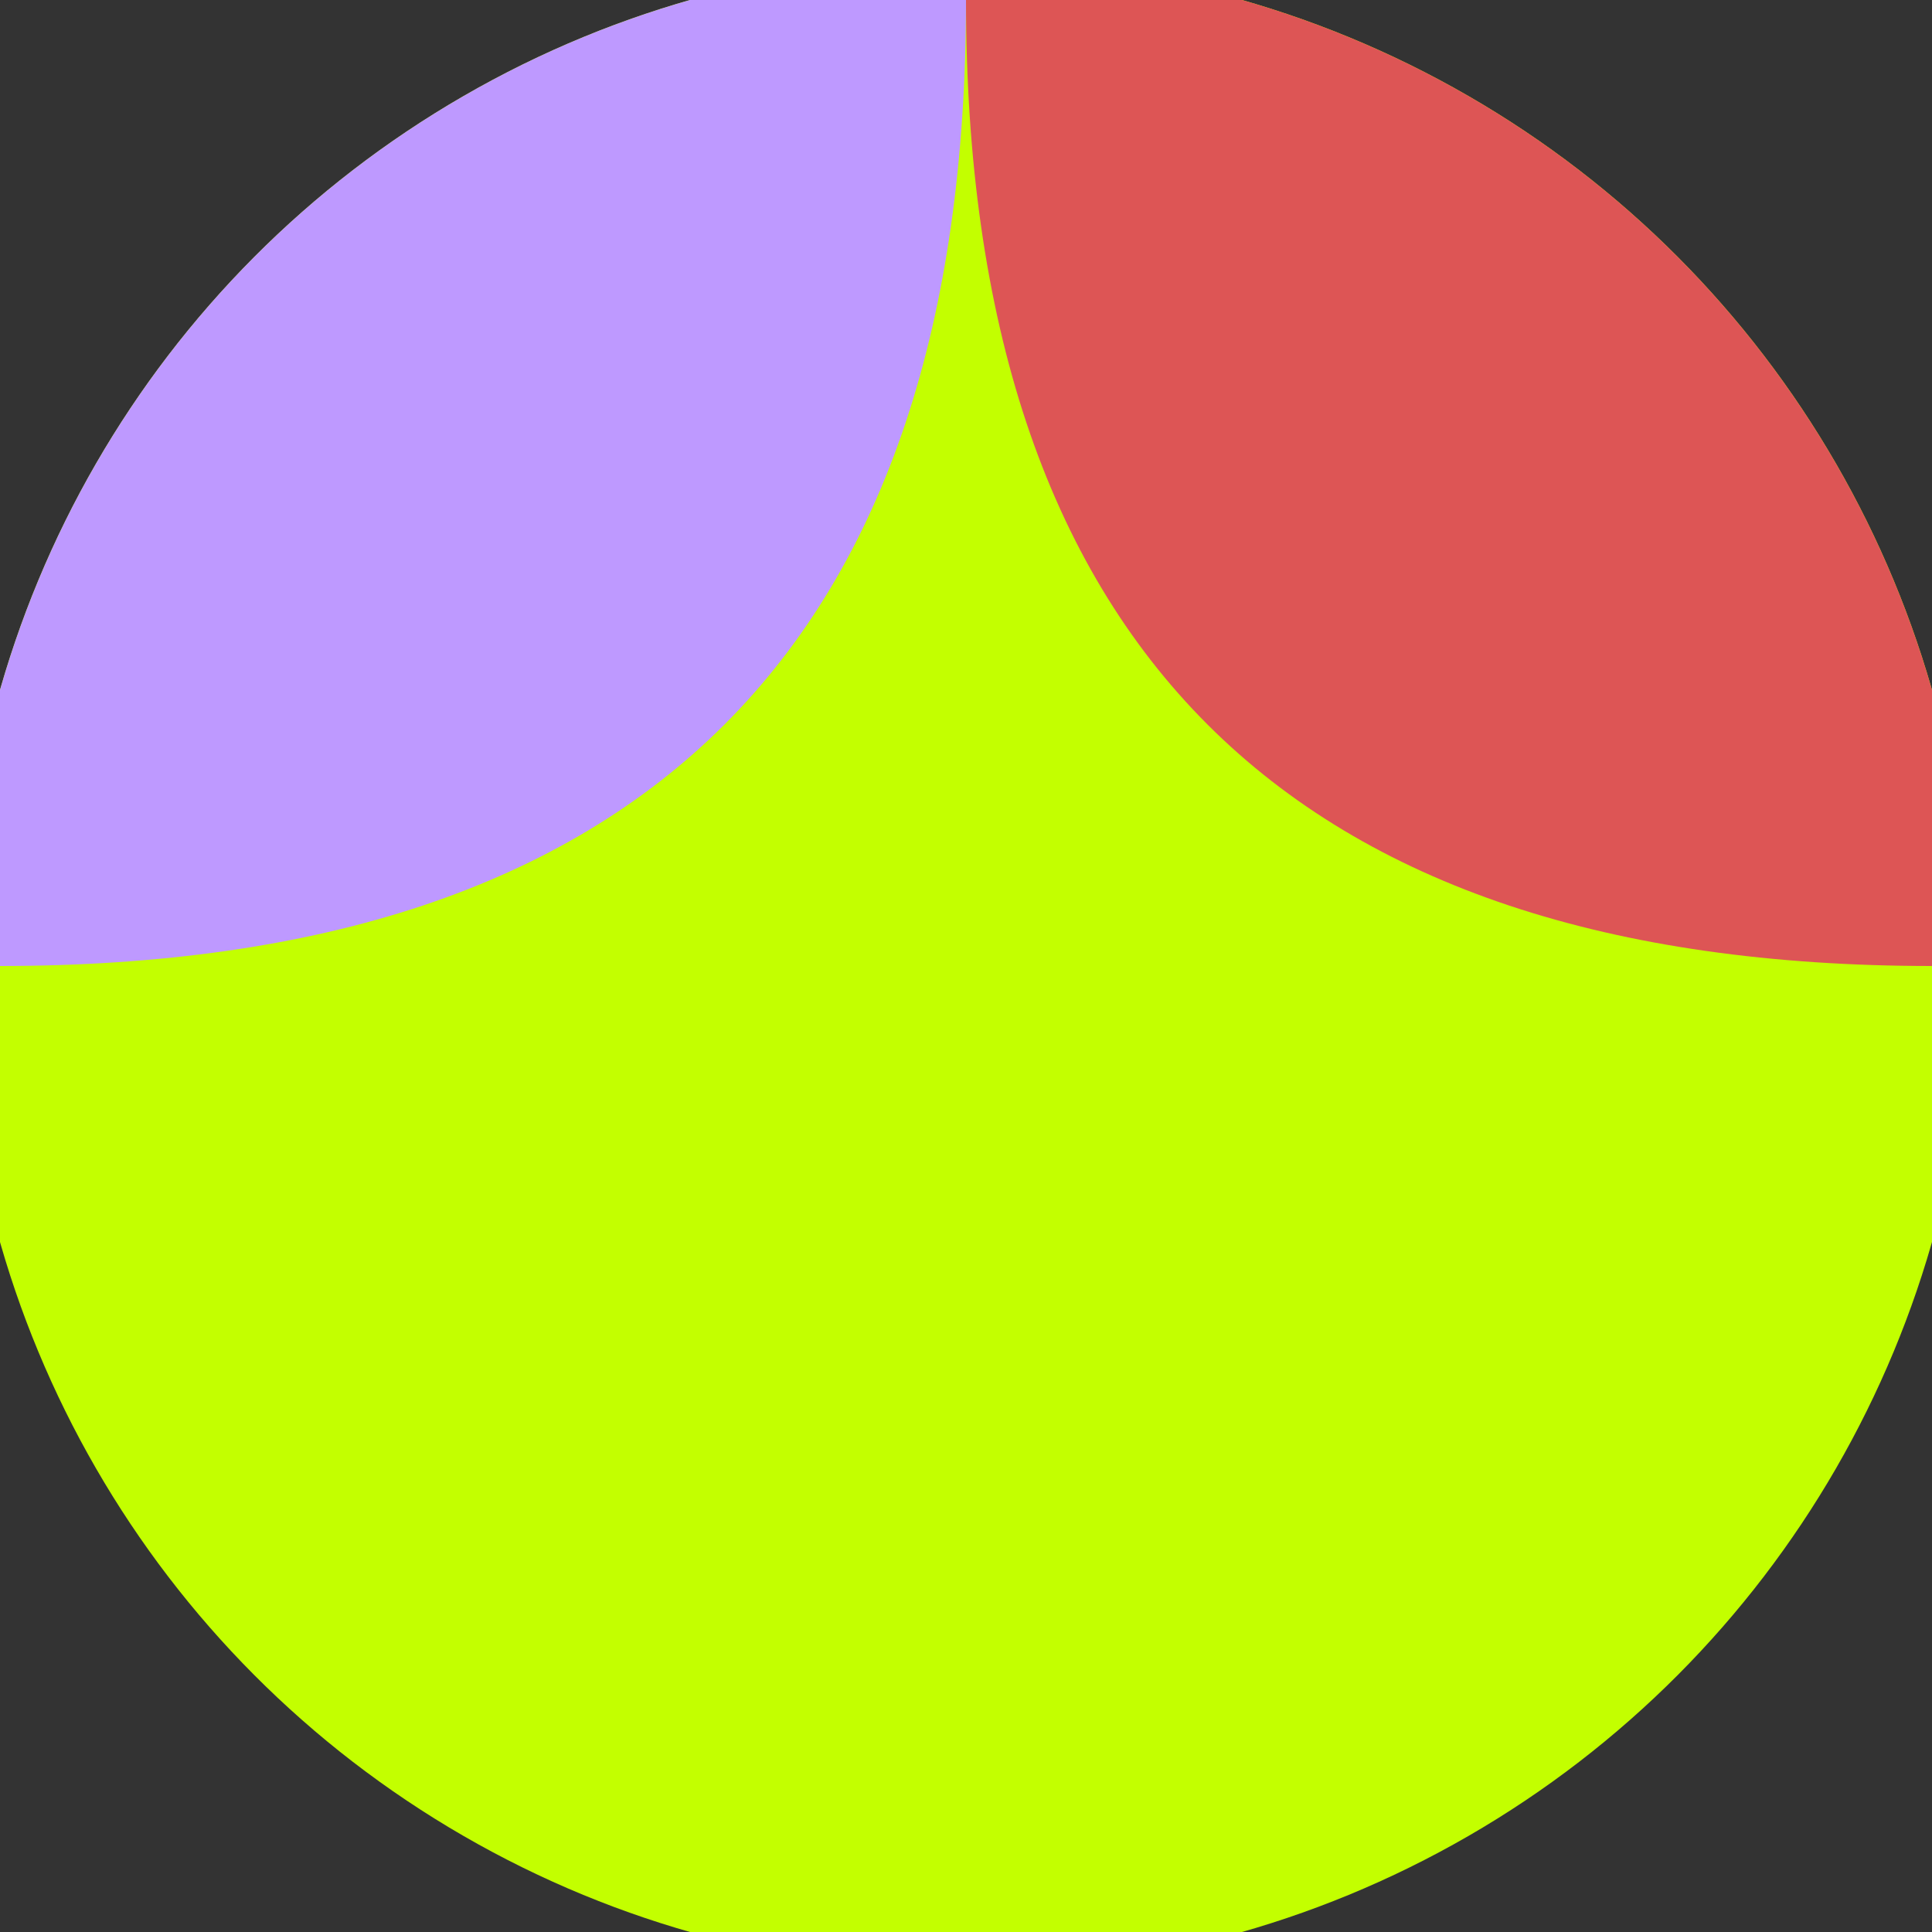 <svg xmlns="http://www.w3.org/2000/svg" width="128" height="128" viewBox="0 0 100 100" shape-rendering="geometricPrecision">
                            <rect x="0" y="0" width="100" height="100" fill="#333333" stroke="none"/>
                            <defs>
                                <clipPath id="clip">
                                    <circle cx="50" cy="50" r="52" />
                                    <!--<rect x="0" y="0" width="100" height="100"/>-->
                                </clipPath>
                            </defs>
                            <g transform="rotate(0 50 50)">
                            <rect x="0" y="0" width="100" height="100" fill="#c3ff00" clip-path="url(#clip)"/><path d="M 50 0 Q 50 50 100 50 H 100 V 0 H 50 Z" fill="#dd5555" clip-path="url(#clip)"/><path d="M 50 0 Q 50 50 0 50 H 0 V 0 H 50 Z" fill="#be99ff" clip-path="url(#clip)"/></g></svg>